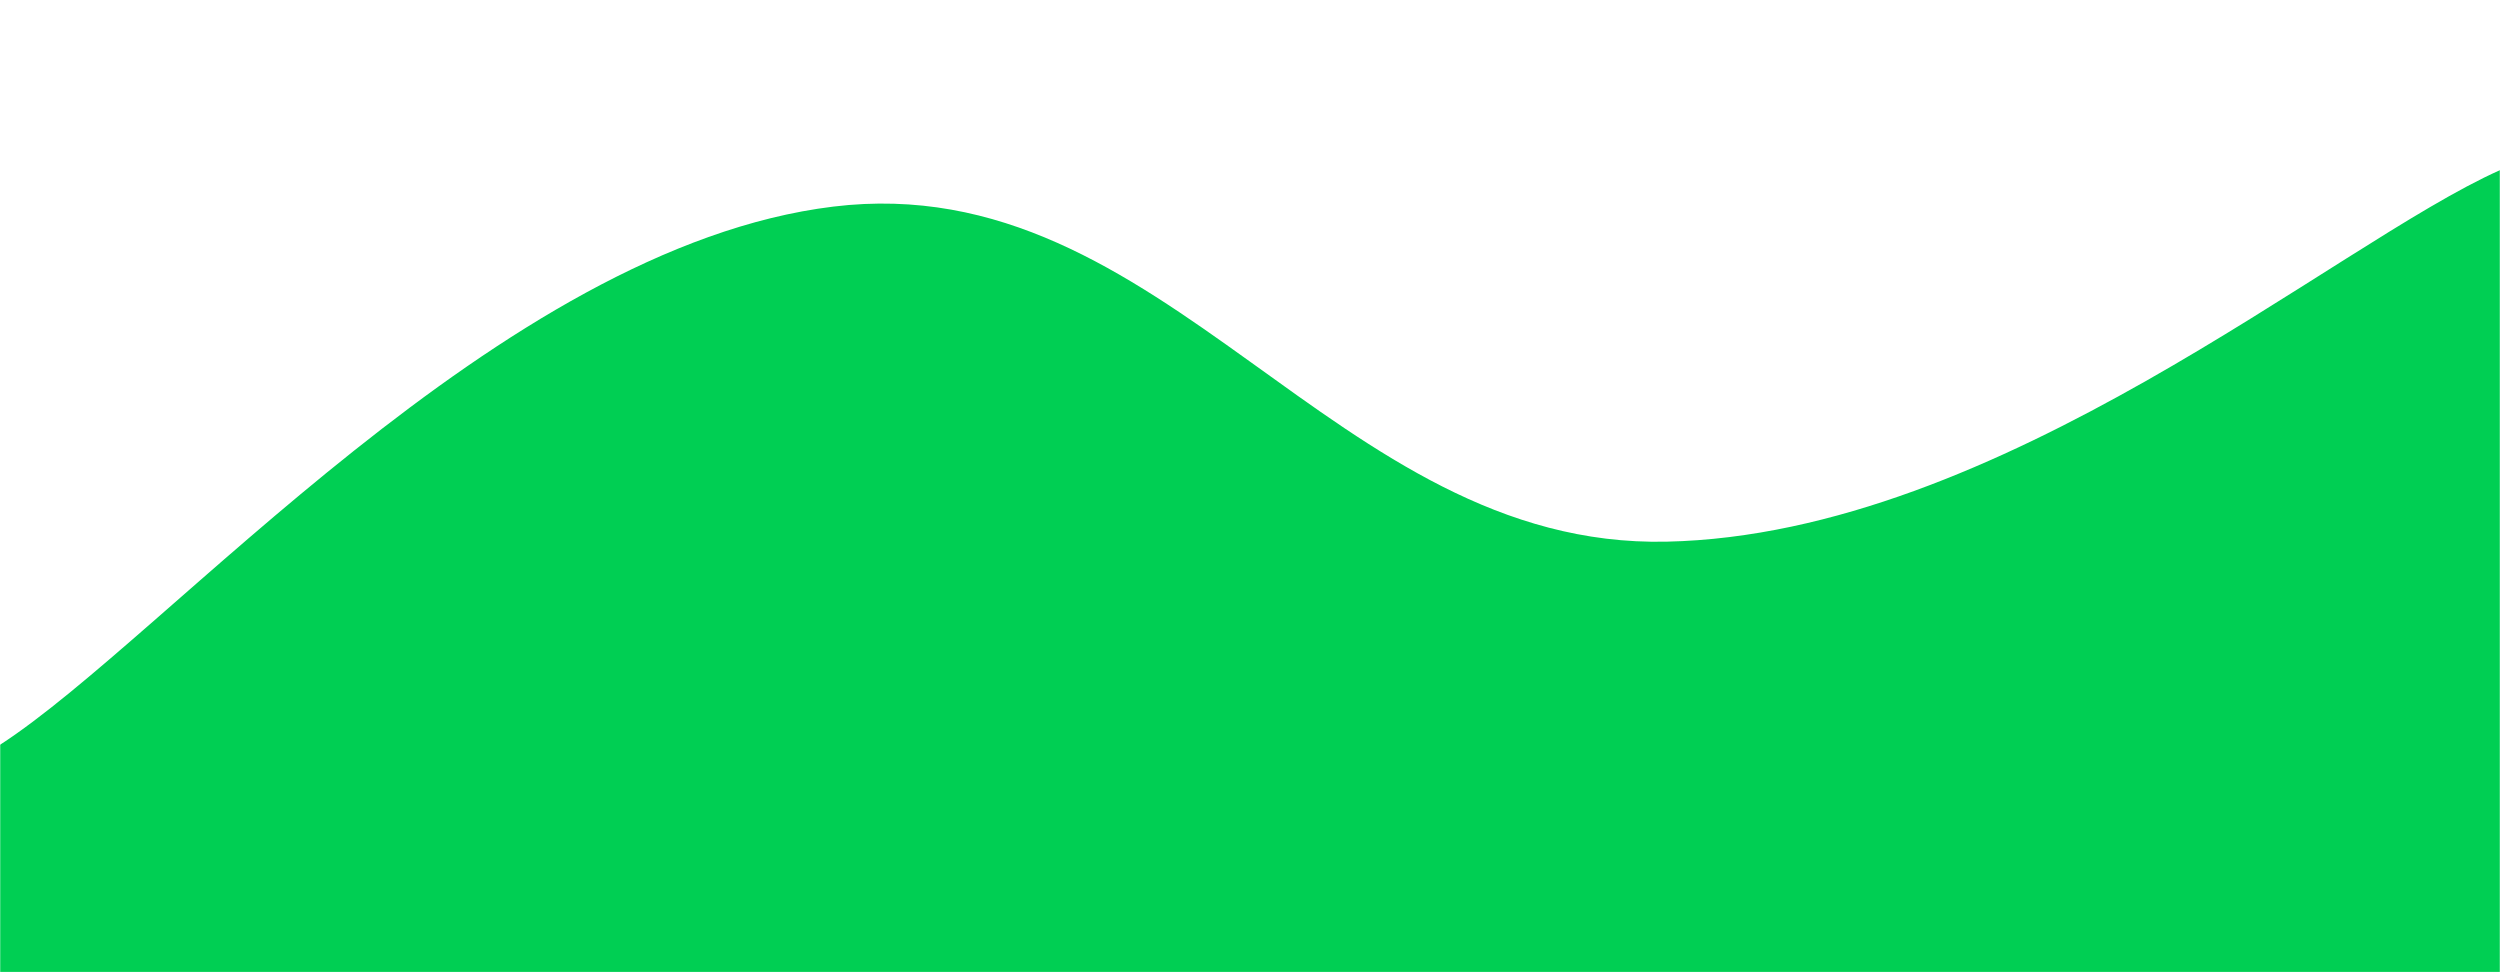 <svg xmlns="http://www.w3.org/2000/svg" version="1.1" xmlns:xlink="http://www.w3.org/1999/xlink" xmlns:svgjs="http://svgjs.dev/svgjs" width="1440" height="560" preserveAspectRatio="none" viewBox="0 0 1440 560"><g mask="url(&quot;#SvgjsMask1029&quot;)" fill="none"><path d="M 0,429 C 96,367 288,142.4 480,119 C 672,95.6 768,316.2 960,312 C 1152,307.8 1344,140.8 1440,98L1440 560L0 560z" fill="rgba(0, 207, 83, 1)"></path></g><defs><mask id="SvgjsMask1029"><rect width="1440" height="560" fill="#ffffff"></rect></mask></defs></svg>